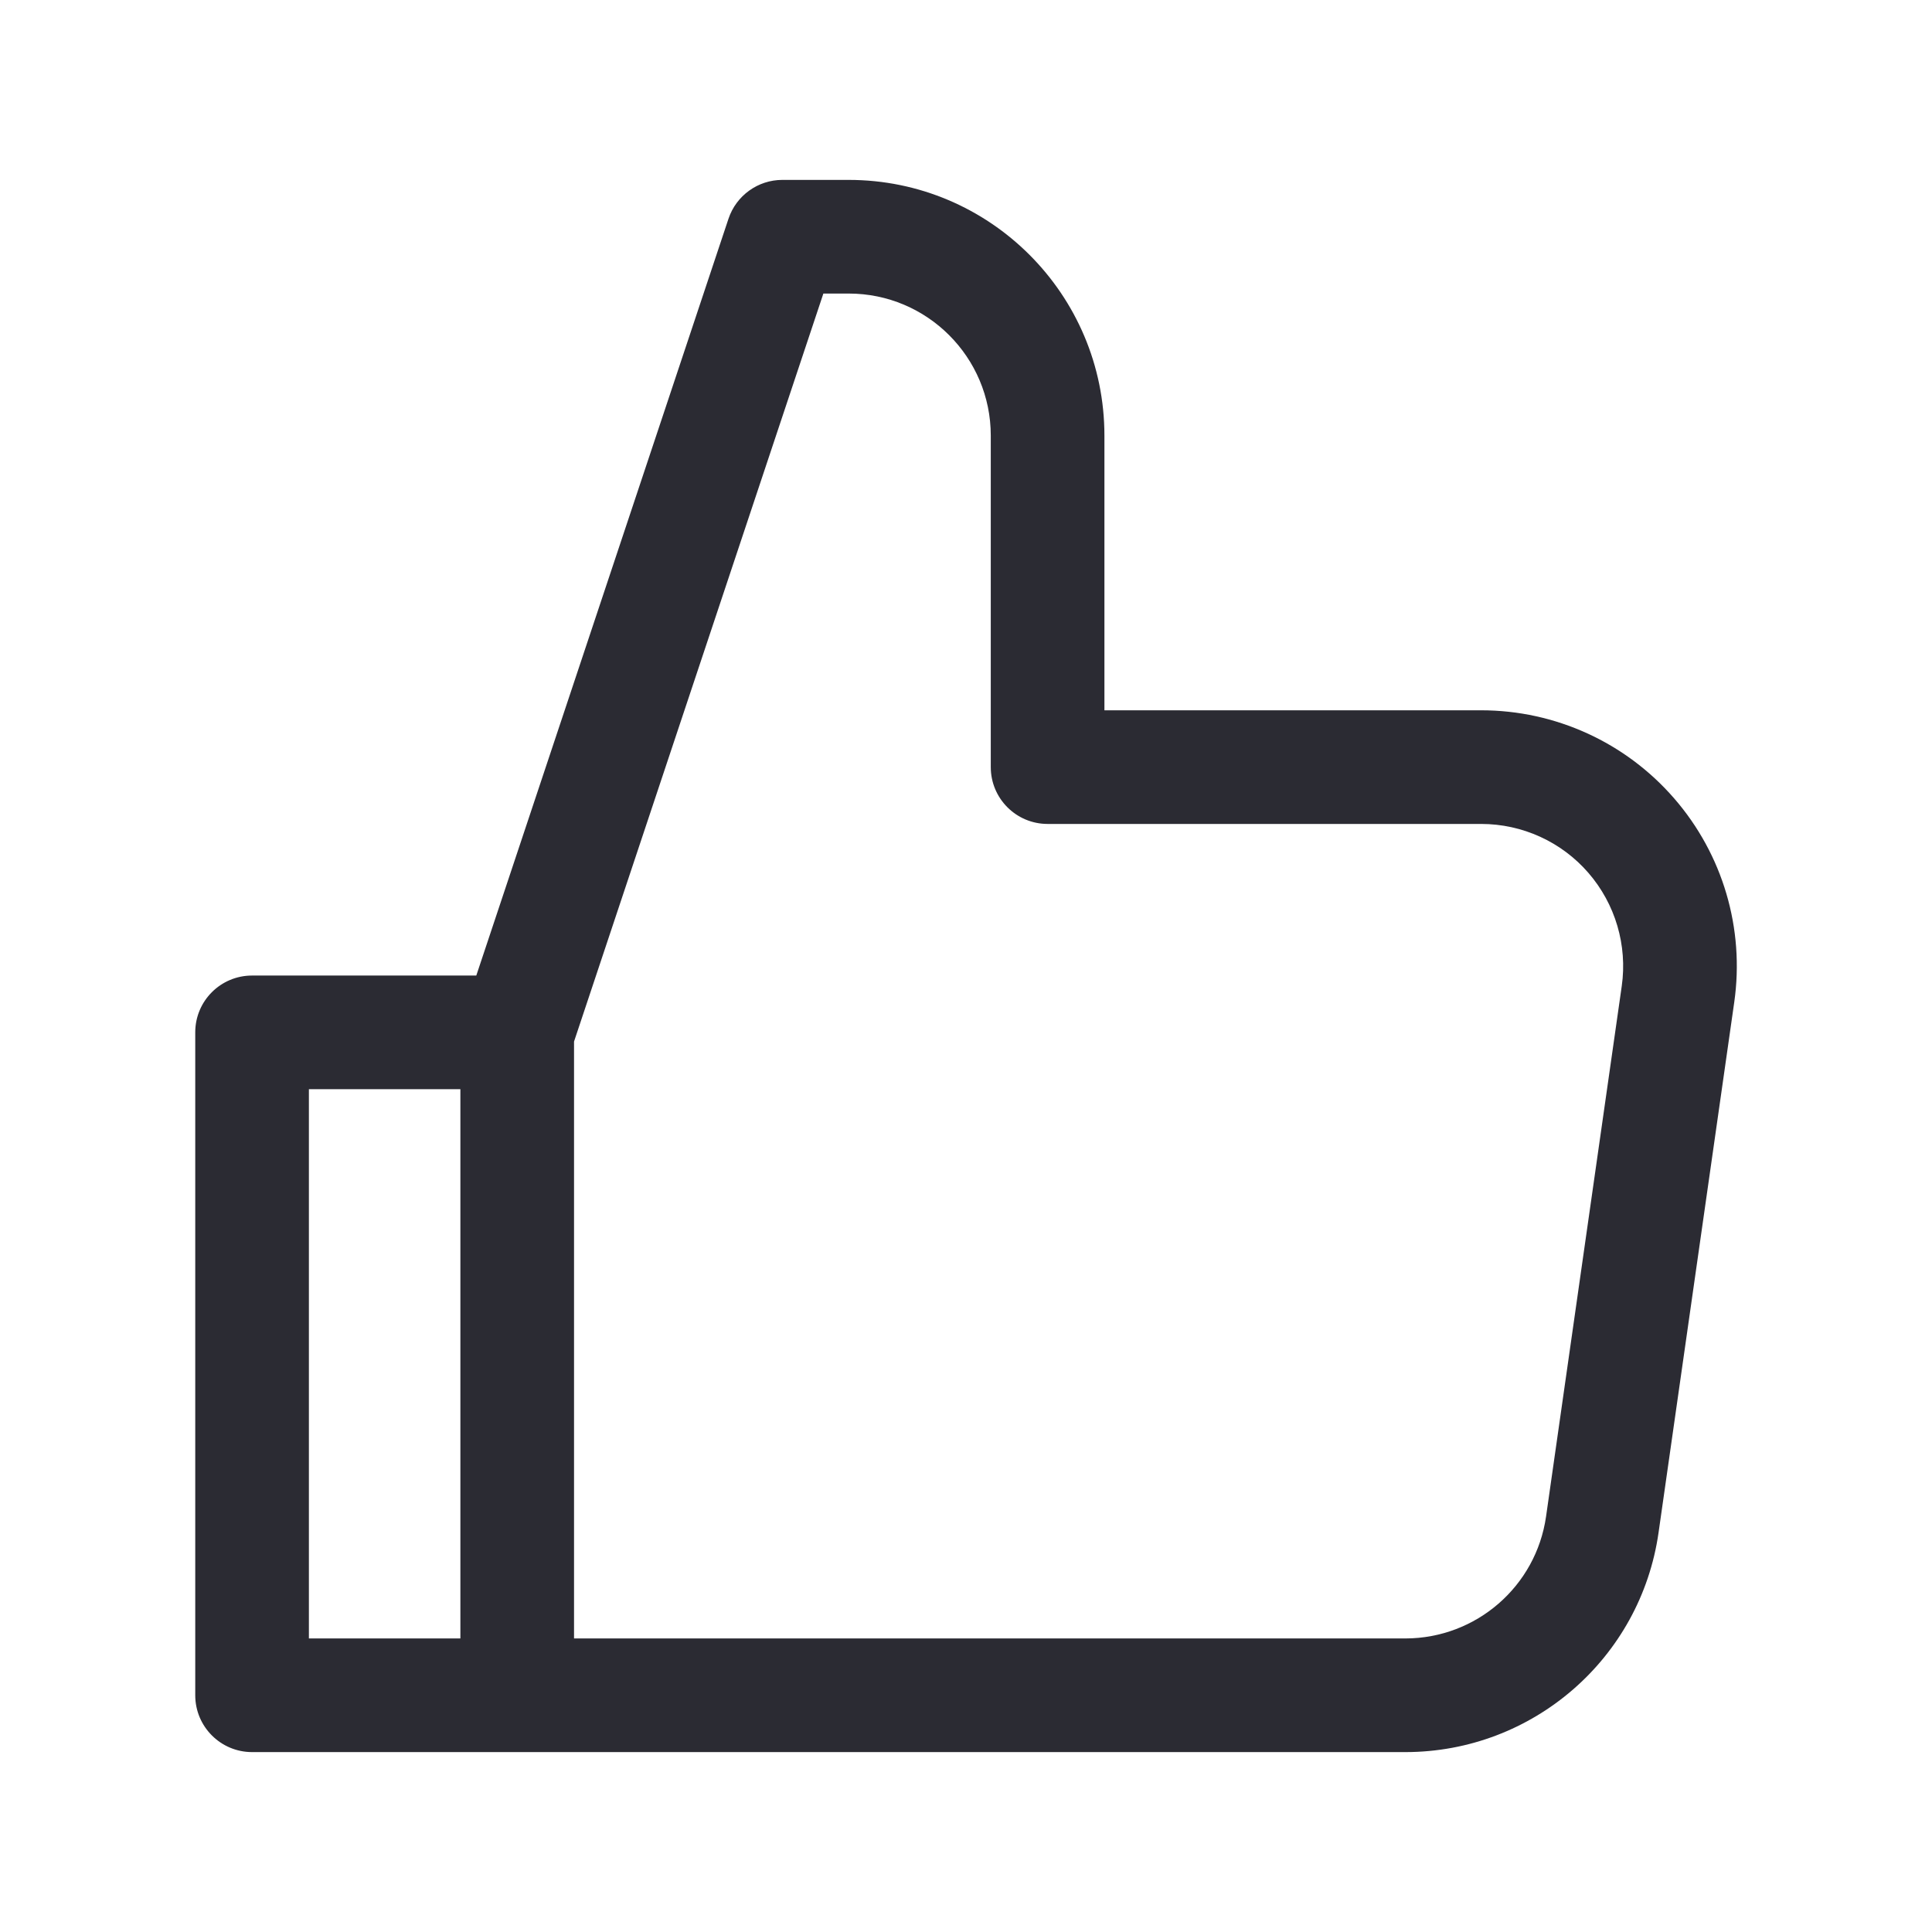 <svg width="17" height="17" viewBox="0 0 17 17" fill="none" xmlns="http://www.w3.org/2000/svg">
<g id="icons">
<path id="Union" fill-rule="evenodd" clip-rule="evenodd" d="M6.884 1.583C6.669 1.583 6.478 1.721 6.41 1.925L4.191 8.584H2.218C1.942 8.584 1.718 8.807 1.718 9.084V14.917C1.718 15.193 1.942 15.417 2.218 15.417L4.551 15.417L4.551 15.417C4.551 15.417 4.552 15.417 4.552 15.417H12.368C13.487 15.416 14.436 14.593 14.594 13.485L15.26 8.818C15.352 8.172 15.16 7.519 14.732 7.026C14.305 6.533 13.685 6.25 13.033 6.25H9.718V3.833C9.718 2.591 8.71 1.583 7.468 1.583H6.884ZM4.051 14.417V9.584H2.718V14.417H4.051ZM5.051 9.165L7.245 2.583H7.468C8.158 2.583 8.718 3.143 8.718 3.833V6.75C8.718 7.026 8.942 7.25 9.218 7.25H13.033C13.395 7.25 13.74 7.407 13.977 7.681C14.214 7.955 14.321 8.318 14.27 8.677L13.604 13.344C13.516 13.959 12.989 14.416 12.367 14.417H5.051V9.165Z" fill="#2B2B33"/>
</g>
</svg>
